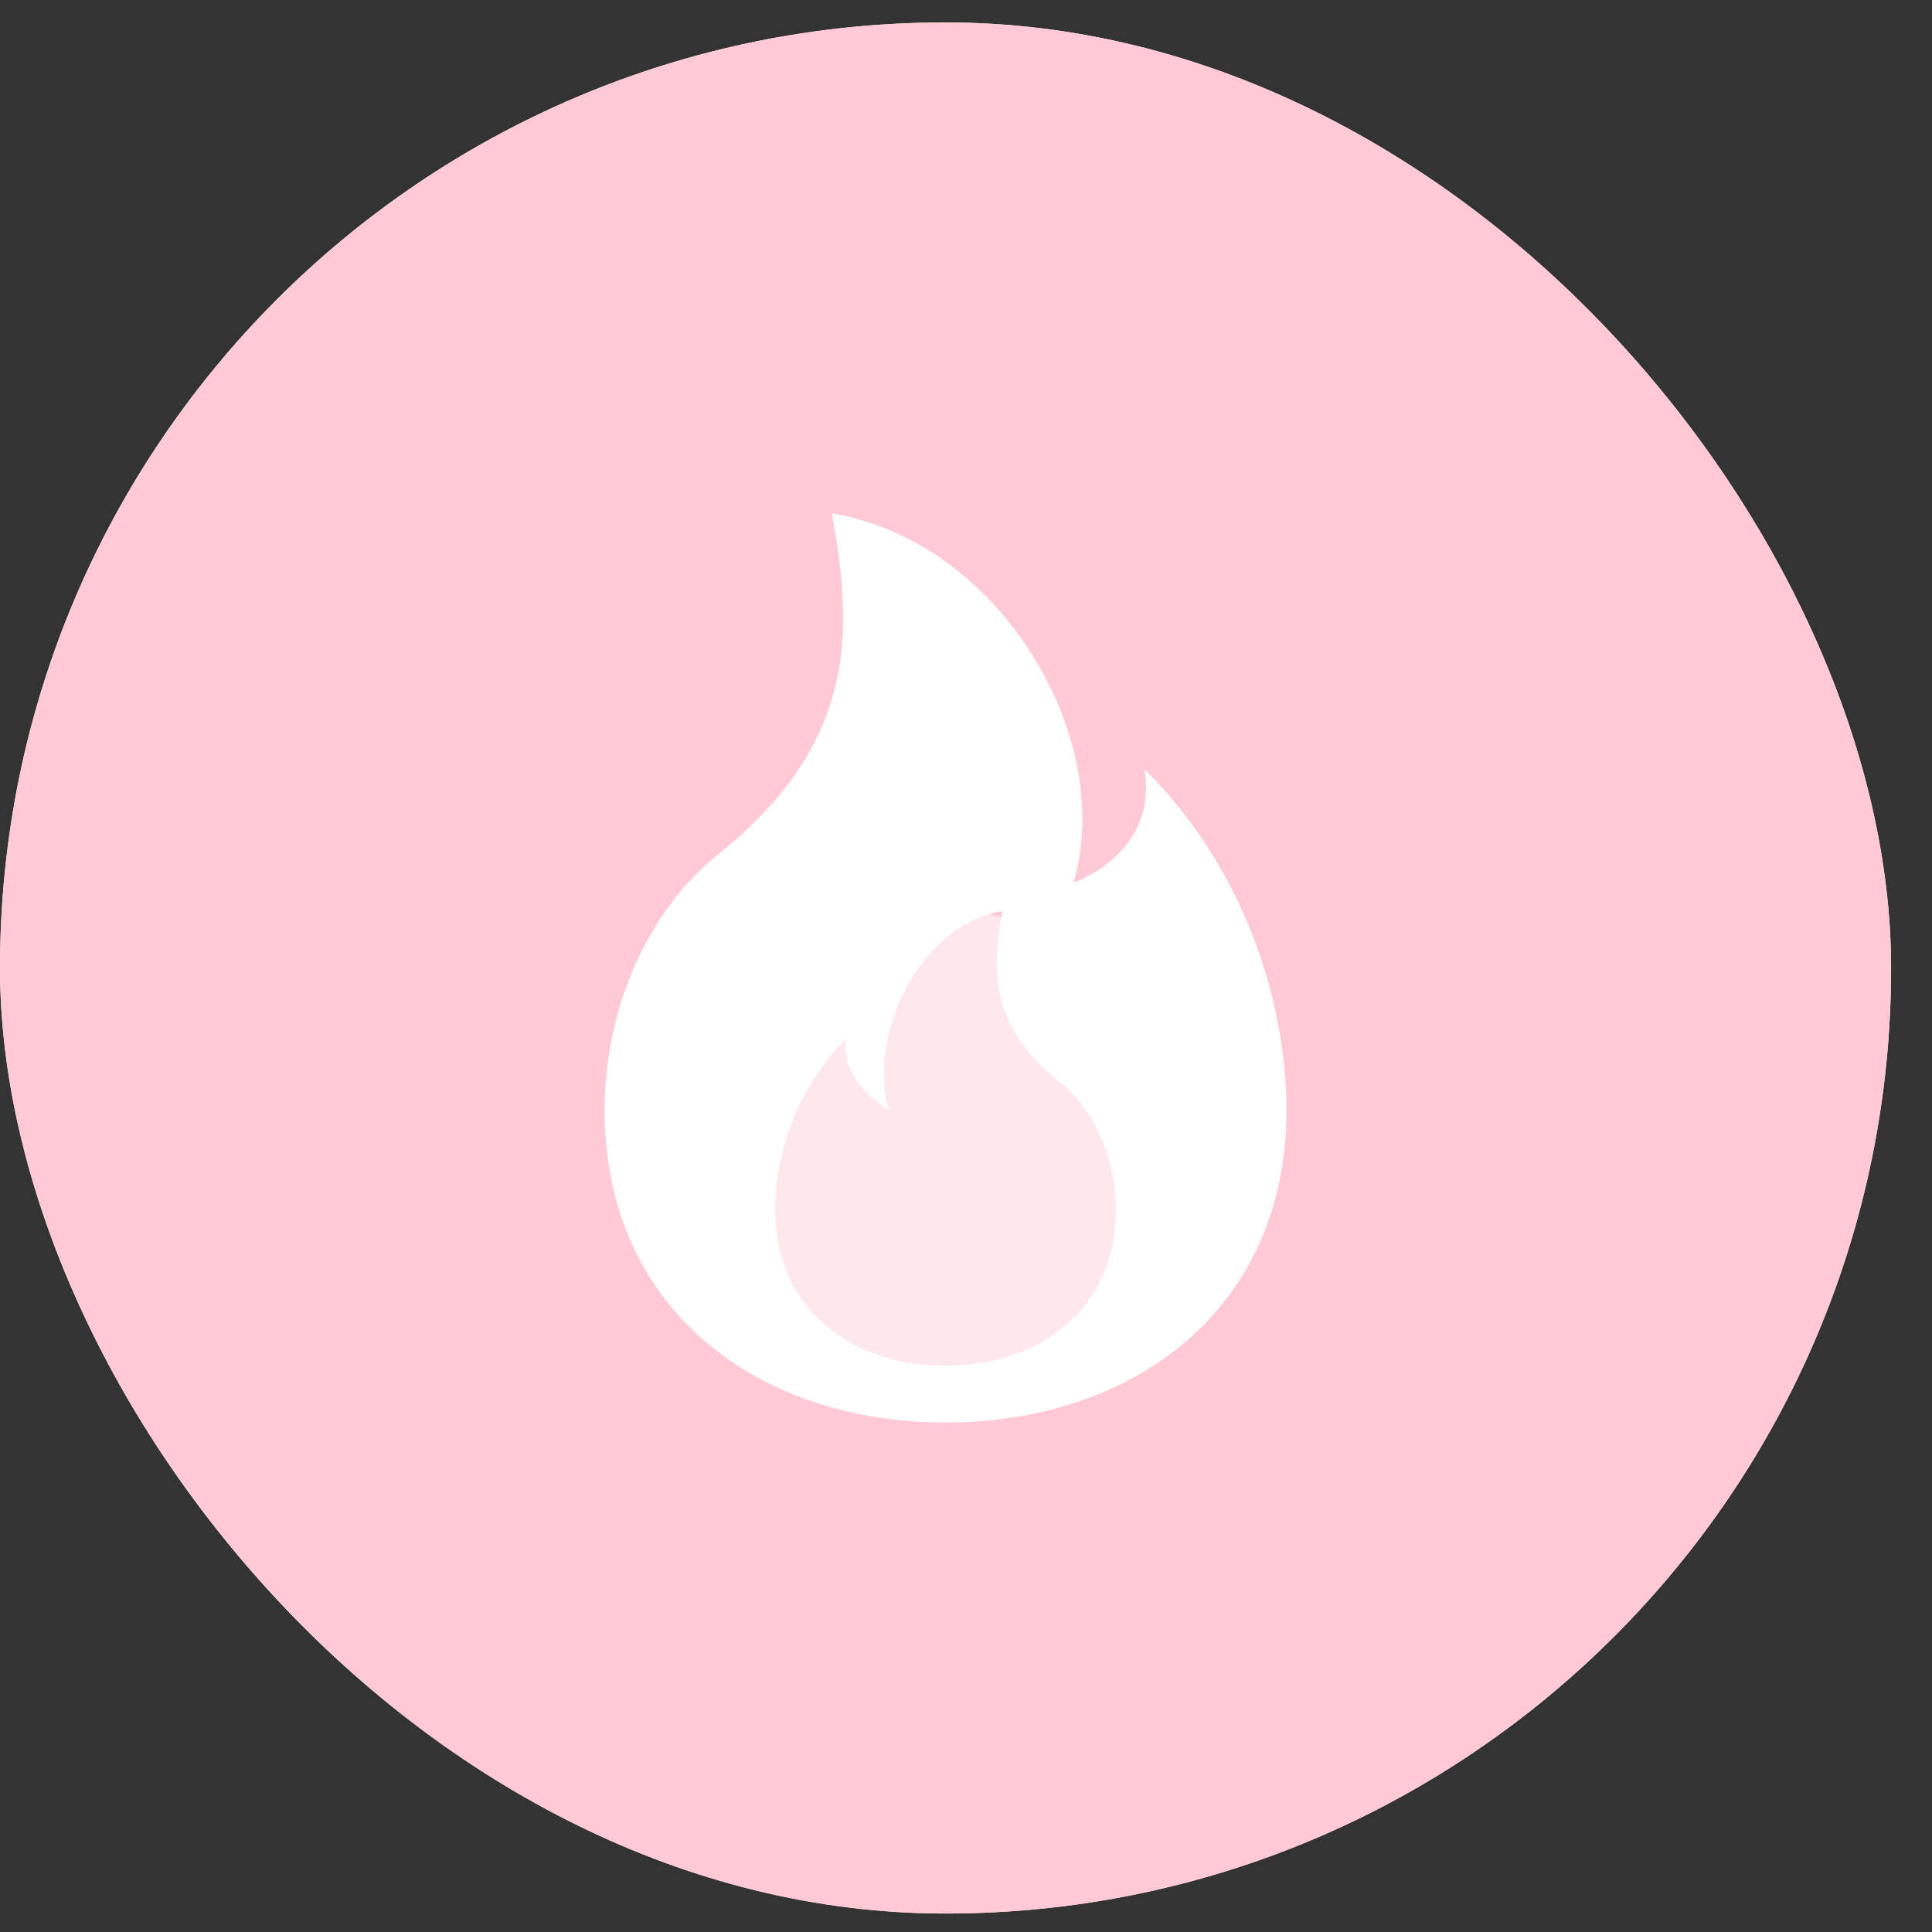 <?xml version="1.0" encoding="UTF-8"?> <svg xmlns="http://www.w3.org/2000/svg" width="34" height="34" viewBox="0 0 34 34" fill="none"><rect x="0" y="0" width="34" height="34" fill="#333333" stroke="none"/><g data-figma-bg-blur-radius="11.4758"><rect x="-0" y="0.395" width="33.28" height="33.28" rx="16.64" fill="url(#paint0_linear_552_520)"></rect><rect x="-0" y="0.395" width="33.28" height="33.28" rx="16.64" fill="#FFCAD4"></rect><g clip-path="url(#clip1_552_520)"><circle cx="16.5" cy="20.5" r="4.5" fill="#FFE8ED"></circle><path d="M16.64 25.034C19.954 25.034 22.64 23.034 22.64 19.534C22.64 18.034 22.14 15.534 20.14 13.534C20.39 15.034 18.89 15.534 18.89 15.534C19.64 13.034 17.64 9.534 14.64 9.034C14.997 11.034 15.14 13.034 12.64 15.034C11.39 16.034 10.64 17.763 10.64 19.534C10.64 23.034 13.326 25.034 16.64 25.034ZM16.64 24.034C14.983 24.034 13.64 23.034 13.64 21.284C13.64 20.534 13.89 19.284 14.89 18.284C14.765 19.034 15.64 19.534 15.64 19.534C15.265 18.284 16.14 16.284 17.64 16.034C17.461 17.034 17.39 18.034 18.64 19.034C19.265 19.534 19.64 20.398 19.64 21.284C19.64 23.034 18.297 24.034 16.64 24.034Z" fill="white"></path></g></g><defs><clipPath id="bgblur_0_552_520_clip_path" transform="translate(11.476 11.081)"><rect x="-0" y="0.395" width="33.28" height="33.28" rx="16.64"></rect></clipPath><linearGradient id="paint0_linear_552_520" x1="16.64" y1="0.395" x2="16.64" y2="33.675" gradientUnits="userSpaceOnUse"><stop stop-color="#FFFCFD"></stop><stop offset="1" stop-color="#FFEBEF"></stop></linearGradient><clipPath id="clip1_552_520"><rect width="16" height="16" fill="white" transform="translate(8.64 9.034)"></rect></clipPath></defs></svg> 